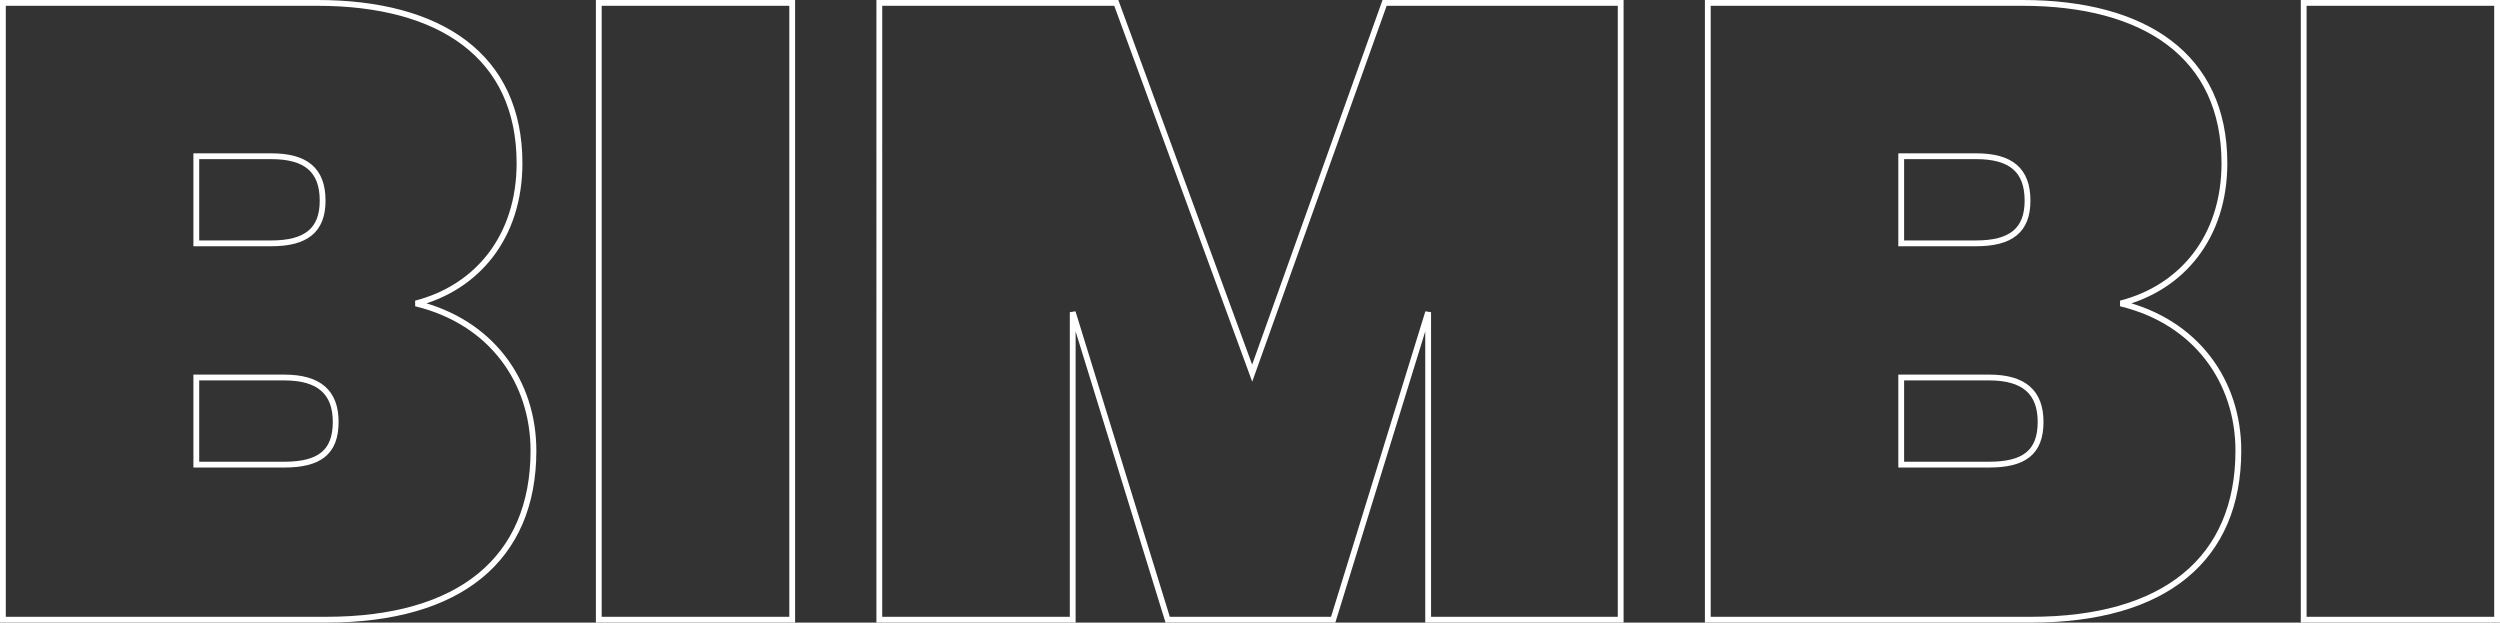 <svg xmlns="http://www.w3.org/2000/svg" width="1291.35" height="321.6" viewBox="0 0 1291.35 321.6"><rect x="0" y="0" width="1291.35" height="321.6" fill="#333333" stroke="none"/><defs><style>.a{fill:none;stroke:#fff;stroke-width:3px;}</style></defs><path class="a" d="M212.725,370.85c0,15.75-8.55,22.05-26.55,22.05h-45.45v-45h45.45C204.175,347.9,212.725,355.55,212.725,370.85Zm-6.75-114.3c0,15.3-8.55,22.05-26.55,22.05h-38.7v-45h38.7C197.425,233.6,205.975,240.8,205.975,256.55Zm108.9,129.15c0-35.55-21.6-66.6-60.75-76.05,31.5-8.1,53.55-34.2,53.55-72.45,0-55.35-40.95-82.8-104.4-82.8H40.825V473h166.95C277.075,473,314.875,441.5,314.875,385.7Zm33.75,87.3h99.9V154.4h-99.9Zm144.9,0h99.9V314.15L642.475,473h85.5l49.05-158.85V473h99.45V154.4H754.525l-68.4,191.25-70.2-191.25h-122.4Zm599.85-102.15c0,15.75-8.55,22.05-26.55,22.05h-45.45v-45h45.45C1084.825,347.9,1093.375,355.55,1093.375,370.85Zm-6.75-114.3c0,15.3-8.55,22.05-26.55,22.05h-38.7v-45h38.7C1078.075,233.6,1086.625,240.8,1086.625,256.55Zm108.9,129.15c0-35.55-21.6-66.6-60.75-76.05,31.5-8.1,53.55-34.2,53.55-72.45,0-55.35-40.95-82.8-104.4-82.8H921.475V473h166.95C1157.725,473,1195.525,441.5,1195.525,385.7Zm33.75,87.3h99.9V154.4h-99.9Z" transform="translate(-39.325 -152.9)"/></svg>